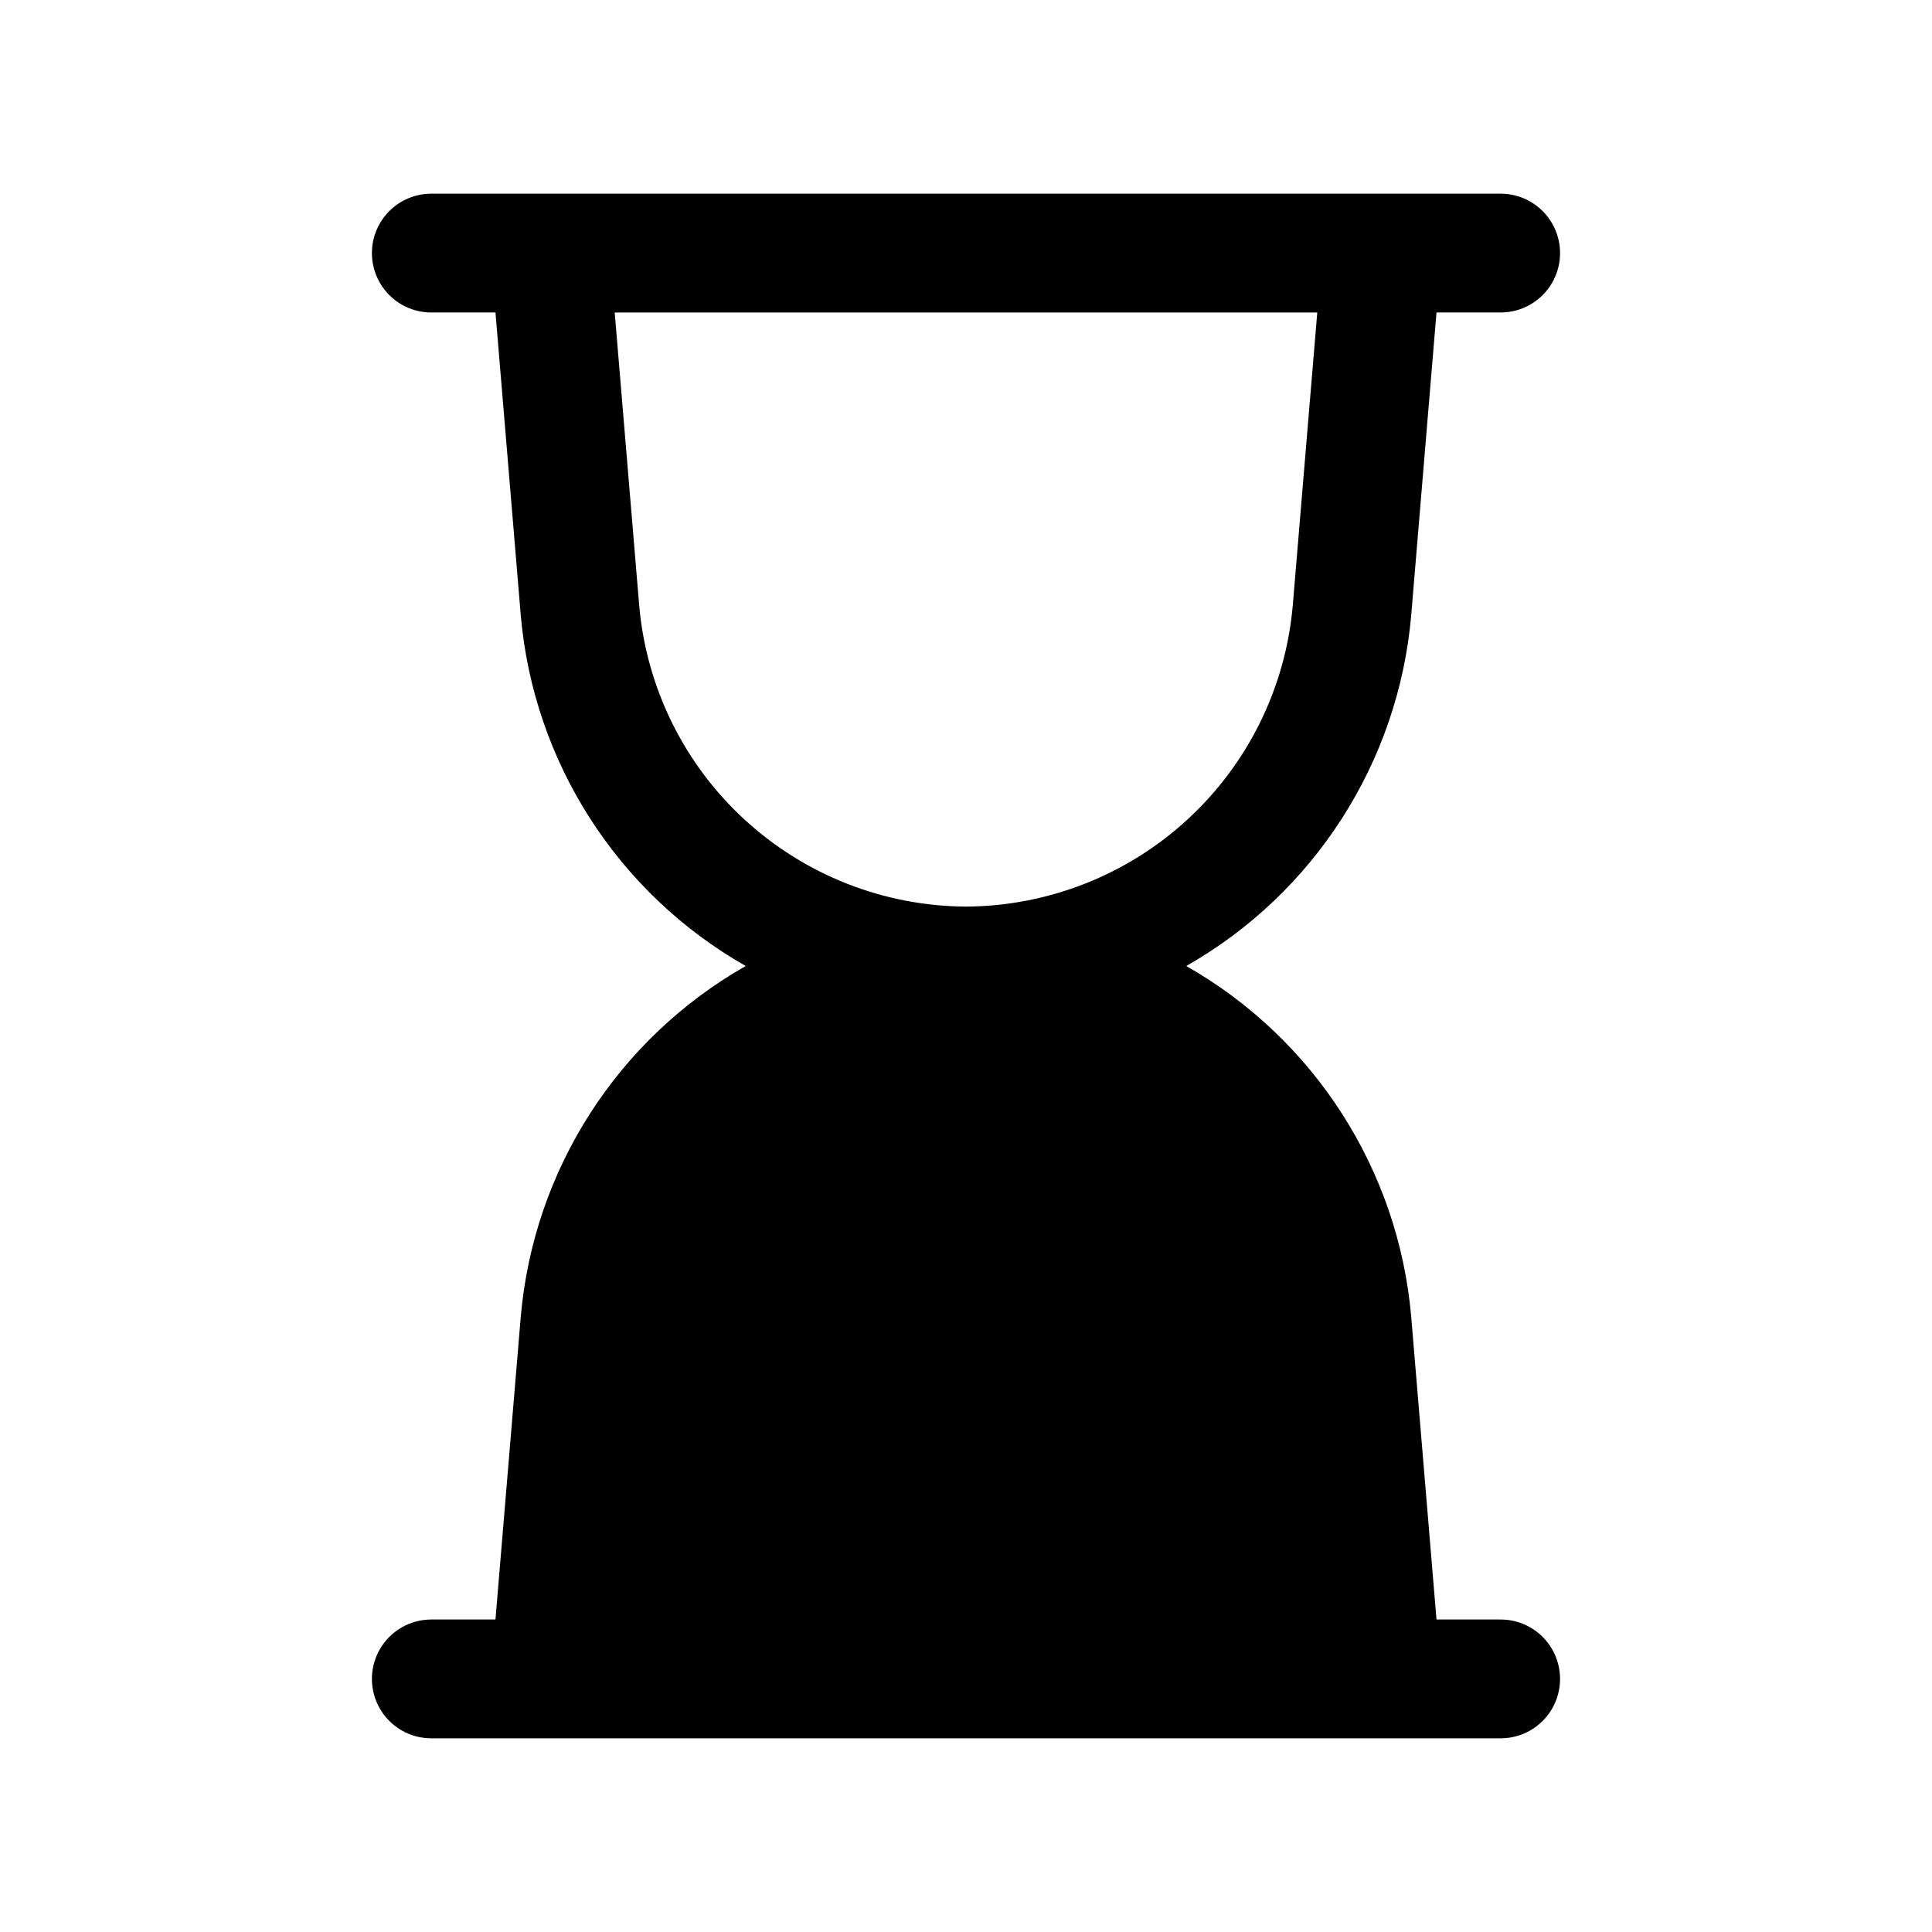 <?xml version="1.0" encoding="UTF-8"?>
<!-- Uploaded to: ICON Repo, www.iconrepo.com, Generator: ICON Repo Mixer Tools -->
<svg fill="#000000" width="800px" height="800px" version="1.1" viewBox="144 144 512 512" xmlns="http://www.w3.org/2000/svg">
 <path d="m517.98 307.11 6.707-80.297h17.004c5.625 0 10.82-3 13.633-7.871s2.812-10.871 0-15.742c-2.812-4.871-8.008-7.875-13.633-7.875h-283.39c-5.625 0-10.82 3.004-13.633 7.875-2.812 4.871-2.812 10.871 0 15.742s8.008 7.871 13.633 7.871h17.004l6.707 80.293v0.004c3.402 38.875 25.684 73.598 59.609 92.891-33.926 19.289-56.207 54.012-59.609 92.887l-6.707 80.297h-17.004c-5.625 0-10.82 3-13.633 7.871-2.812 4.871-2.812 10.875 0 15.746 2.812 4.871 8.008 7.871 13.633 7.871h283.39c5.625 0 10.82-3 13.633-7.871 2.812-4.871 2.812-10.875 0-15.746-2.812-4.871-8.008-7.871-13.633-7.871h-17.004l-6.707-80.293v-0.004c-3.402-38.875-25.684-73.598-59.605-92.887 33.922-19.289 56.207-54.016 59.605-92.891zm-117.98 77.145c-21.766-0.113-42.707-8.348-58.723-23.09-16.016-14.738-25.953-34.926-27.871-56.605l-6.504-77.746h186.19l-6.504 77.746c-1.922 21.68-11.863 41.859-27.879 56.598-16.012 14.738-36.949 22.977-58.711 23.098z"/>
</svg>